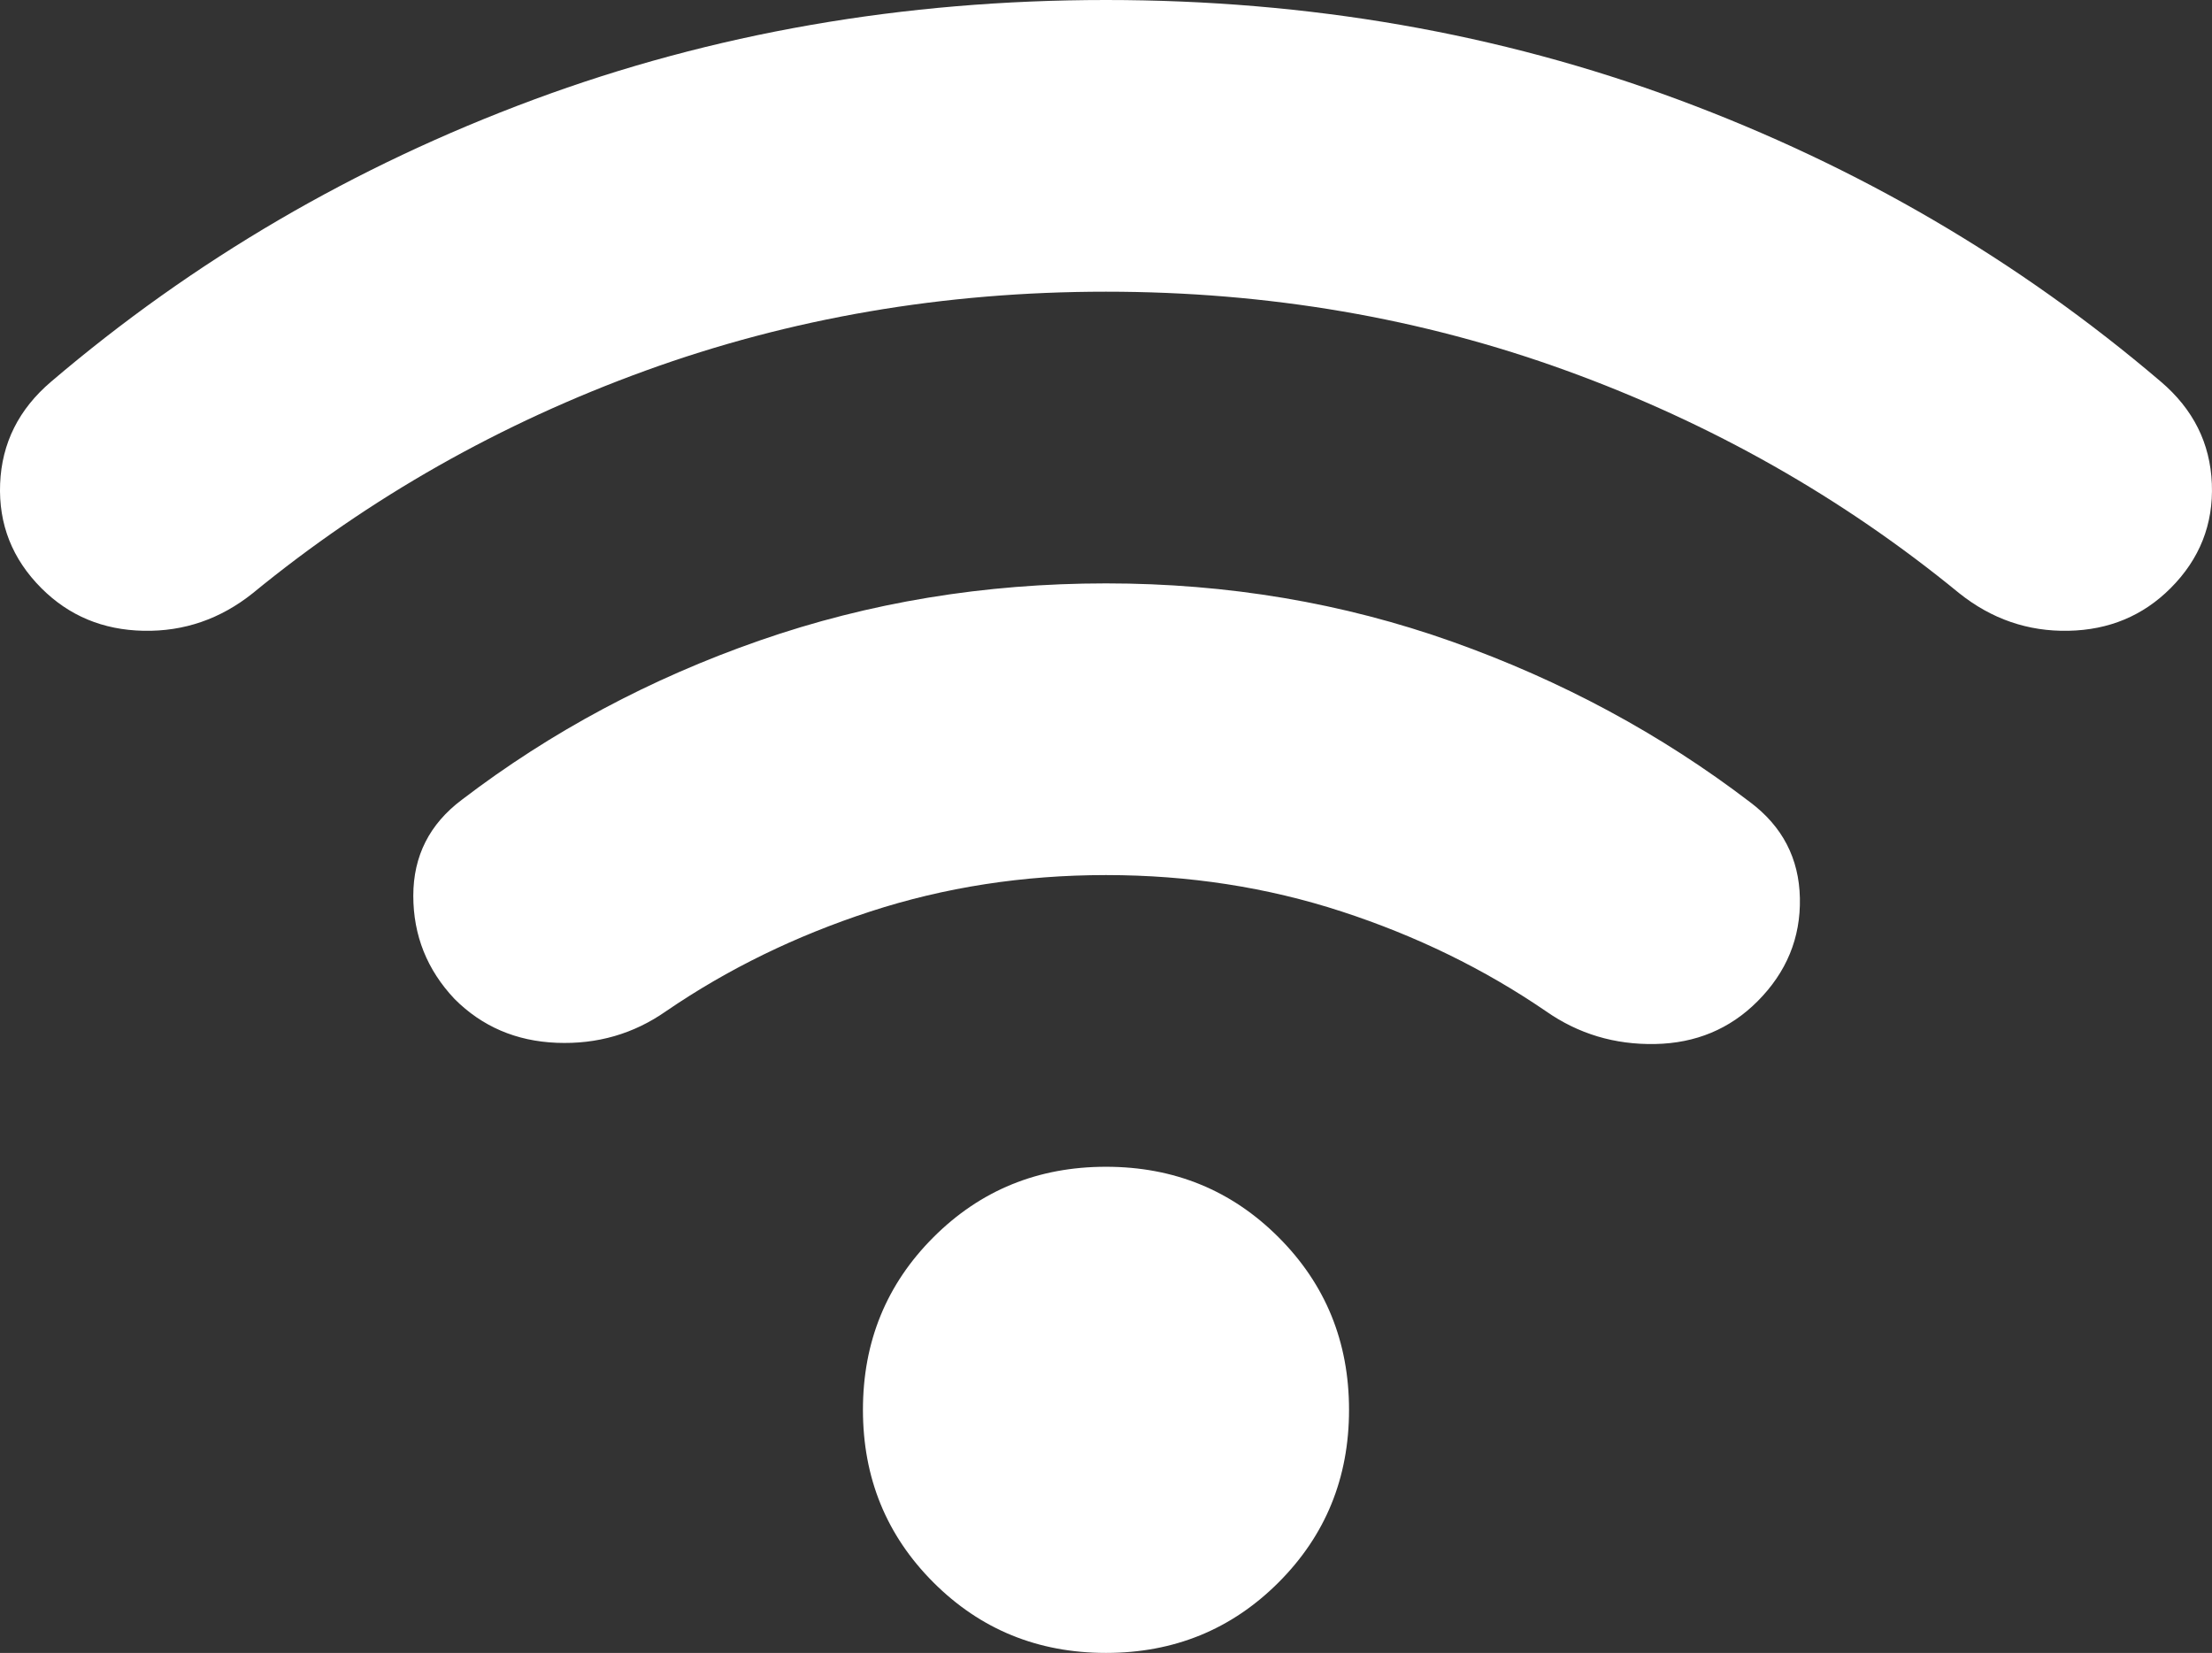 <svg xmlns="http://www.w3.org/2000/svg" viewBox="24.95 -800 910.11 680" fill="white"><rect x="24.95" y="-800" width="910.11" height="680" fill="#333333" stroke="none"/><path d="M480-120q-42 0-71-29t-29-71 29-71 71-29 71 29 29 71-29 71-71 29m0-440q75 0 142.5 24T745-470q20 15 20.5 39.5T748-388q-17 17-42 17.5T661-384q-38-26-84-41t-97-15-97 15-84 41q-20 14-45 13t-42-18q-17-18-17-42.5t20-39.5q55-42 122.5-65.5T480-560m0-240q125 0 235.5 41T914-643q20 17 21 42t-17 43q-17 17-42 17.5T831-556q-72-59-161.5-91.5T480-680t-189.5 32.5T129-556q-20 16-45 15.5T42-558q-18-18-17-43t21-42q88-75 198.5-116T480-800"/></svg>